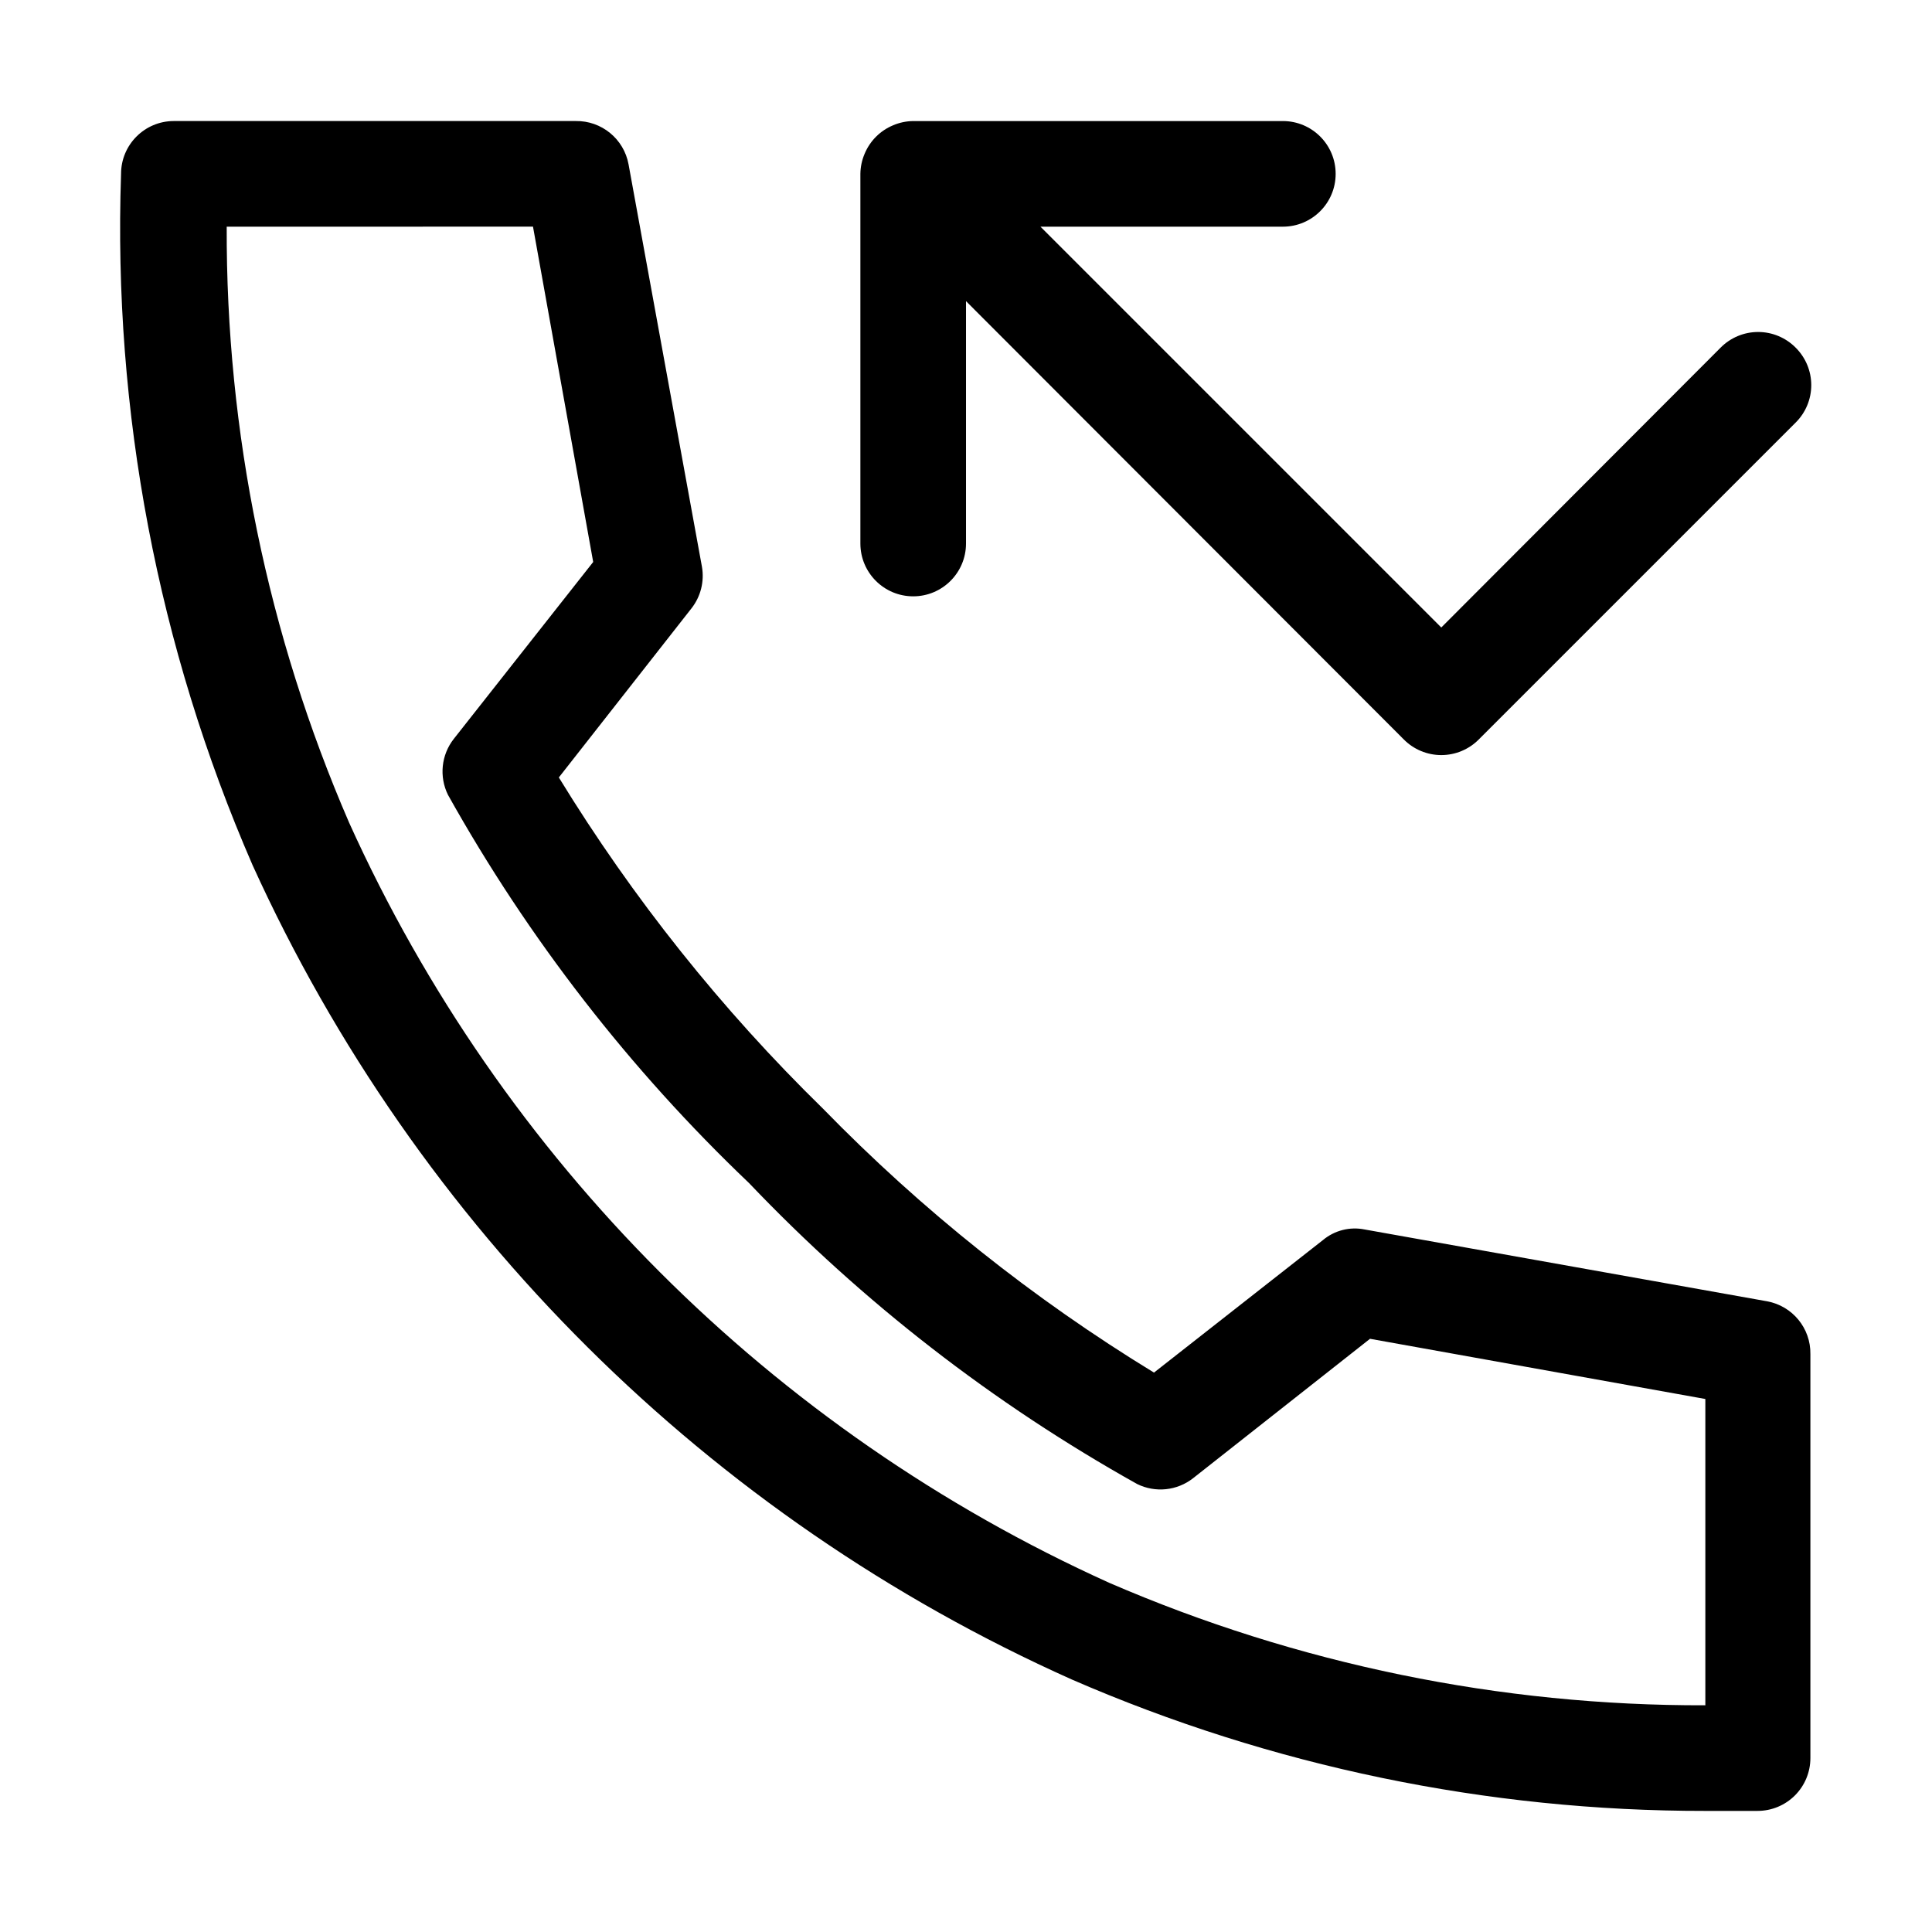 <?xml version="1.0" encoding="UTF-8"?>
<!-- Uploaded to: ICON Repo, www.svgrepo.com, Generator: ICON Repo Mixer Tools -->
<svg fill="#000000" width="800px" height="800px" version="1.1" viewBox="144 144 512 512" xmlns="http://www.w3.org/2000/svg">
 <g>
  <path d="m595.93 623.91c-57.781 0.062-114.95-11.801-167.94-34.848-96.258-43.043-173.45-119.79-217.06-215.8-25.102-57.711-37.004-120.3-34.848-183.19 0-7.731 6.266-13.996 13.996-13.996h106.5c6.844-0.109 12.762 4.742 13.996 11.477l19.449 106.64c0.68 3.914-0.336 7.934-2.797 11.055l-35.125 44.781-0.004 0.004c19.613 32.023 43.117 61.496 69.977 87.746 26.211 26.898 55.688 50.406 87.746 69.973l44.781-35.125c3.07-2.566 7.137-3.598 11.059-2.801l106.64 19.031h-0.004c6.734 1.234 11.59 7.152 11.477 13.996v107.06c0 3.711-1.473 7.273-4.098 9.898-2.625 2.621-6.184 4.098-9.898 4.098zm-391.85-419.84c-0.199 54.34 10.855 108.14 32.465 158 40.406 89.383 112 160.98 201.39 201.38 49.871 21.574 103.66 32.625 158 32.469v-81.172l-88.867-15.953-46.883 36.945c-4.238 3.324-10.004 3.926-14.836 1.539-38.086-21.289-72.758-48.18-102.86-79.77-31.59-30.098-58.48-64.773-79.77-102.86-2.383-4.828-1.785-10.598 1.539-14.836l36.945-46.883-15.953-88.863z"/>
  <path d="m619.86 236.12c-2.629-2.648-6.203-4.141-9.938-4.141-3.731 0-7.309 1.492-9.934 4.141l-74.035 74.172-106.22-106.22h64.234c7.731 0 13.996-6.266 13.996-13.996s-6.266-13.996-13.996-13.996h-97.961c-1.828 0.023-3.637 0.402-5.316 1.121-3.422 1.418-6.141 4.137-7.559 7.559-0.719 1.68-1.098 3.488-1.121 5.316v97.965-0.004c0 7.731 6.266 13.996 13.996 13.996 7.731 0 13.996-6.266 13.996-13.996v-64.234l116.02 116.16c2.625 2.648 6.203 4.141 9.934 4.141 3.734 0 7.309-1.492 9.938-4.141l83.969-83.969c2.648-2.629 4.141-6.203 4.141-9.934 0-3.734-1.492-7.309-4.141-9.938z"/>
 </g>
</svg>